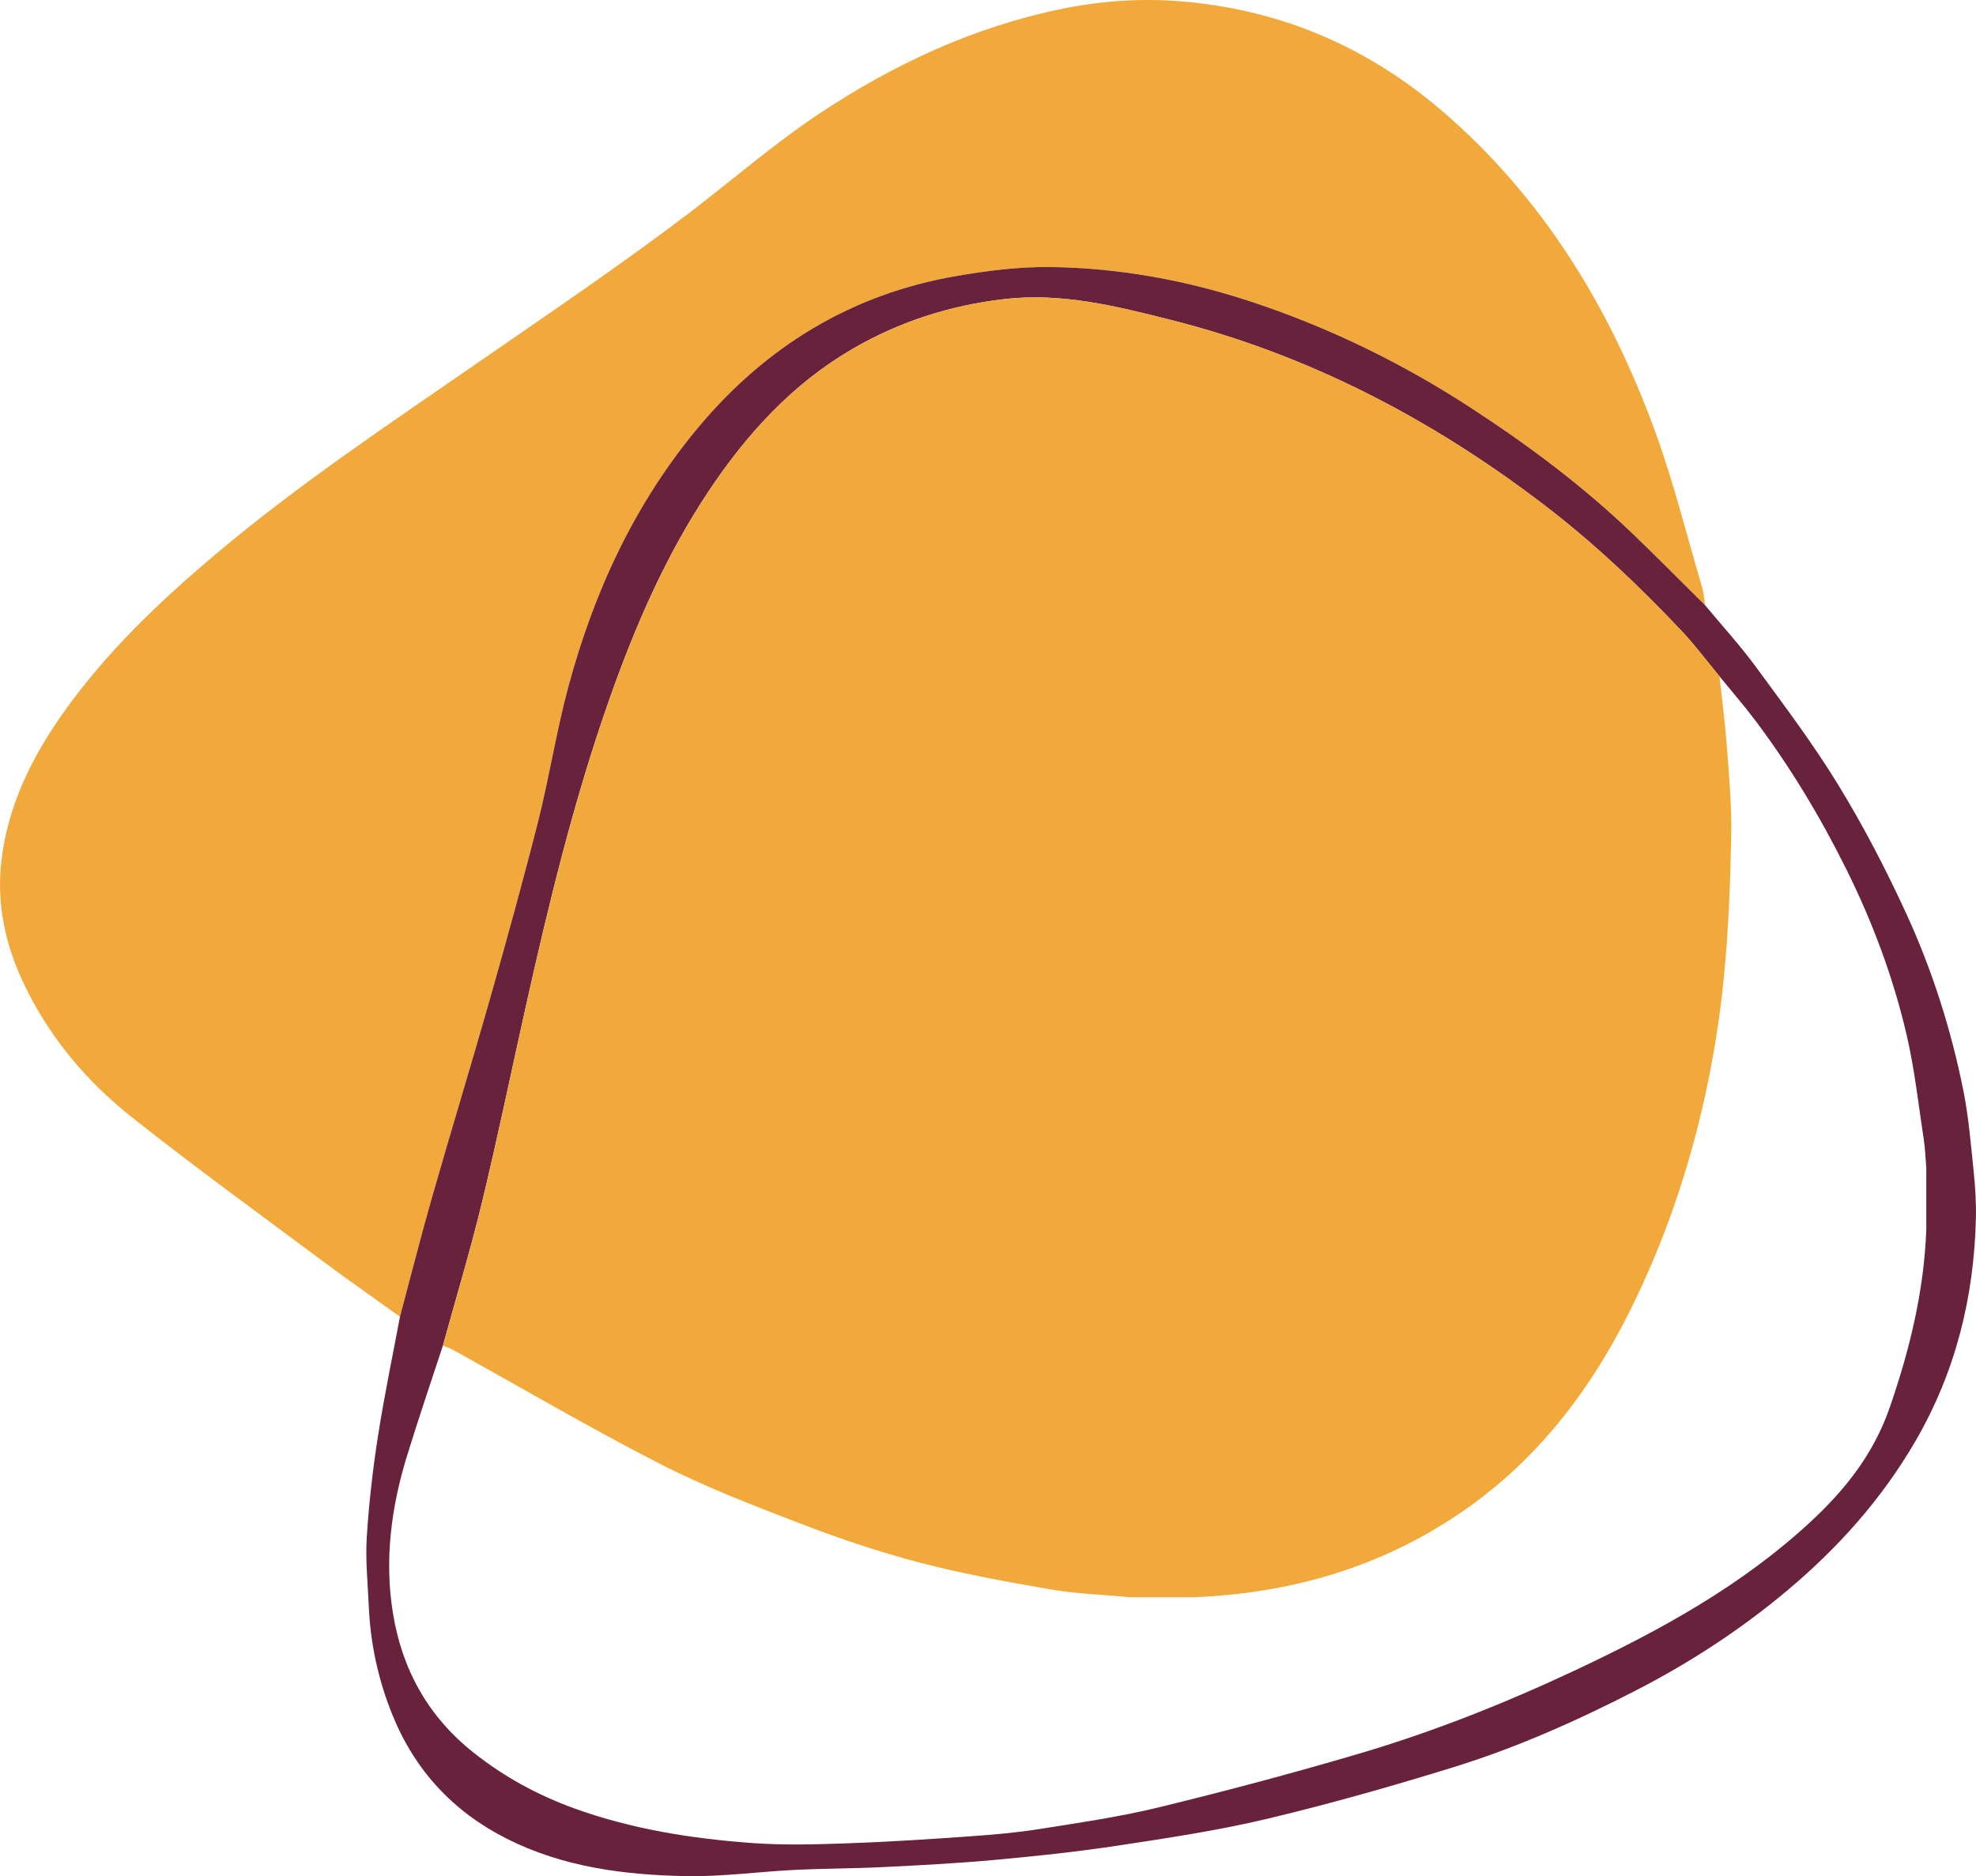 <?xml version="1.0" encoding="UTF-8"?><svg id="a" xmlns="http://www.w3.org/2000/svg" viewBox="0 0 624.17 592.78"><path d="m126.33,416.01c-8.39-6.03-16.87-11.95-25.15-18.13-19.98-14.9-40.18-29.54-59.7-45.03-14.65-11.63-26.48-25.9-34.45-43.1-5.5-11.88-8.06-24.44-6.64-37.3,1.93-17.56,9.54-33.09,19.71-47.41,13.53-19.05,30.28-34.99,48.05-49.97,26.52-22.37,55.39-41.52,83.86-61.23,22.02-15.24,44.23-30.24,65.53-46.44,13.67-10.4,26.62-21.76,40.97-31.31,23.72-15.8,49.18-27.68,77.23-33.36,12.04-2.44,24.35-3.3,36.61-2.36,31.76,2.45,59.61,14.3,83.74,35.17,31.66,27.39,52.53,61.94,66.7,100.72,5.88,16.09,10,32.82,14.85,49.28.54,1.83.65,3.78.96,5.68-7.7-7.62-15.31-15.33-23.13-22.83-15.61-14.96-32.87-27.82-50.97-39.61-21.53-14.02-44.41-25.19-68.81-33.31-20.7-6.89-41.96-10.81-63.71-11.1-10-.14-20.13,1.16-30.01,2.86-33.06,5.71-60.03,22.23-81.4,47.8-20.08,24.02-32.94,51.86-41.03,81.89-3.78,14.01-5.99,28.43-9.54,42.51-4.74,18.8-9.93,37.49-15.23,56.15-5.94,20.94-12.31,41.76-18.3,62.69-3.58,12.52-6.77,25.16-10.14,37.74Z" fill="#F1A93C"/><path d="m126.33,416.01c3.37-12.58,6.56-25.22,10.14-37.74,5.98-20.93,12.36-41.75,18.3-62.69,5.29-18.66,10.48-37.35,15.23-56.15,3.55-14.08,5.76-28.5,9.54-42.51,8.09-30.02,20.95-57.86,41.03-81.89,21.37-25.57,48.35-42.09,81.4-47.8,9.89-1.71,20.02-3,30.01-2.86,21.75.3,43.01,4.22,63.71,11.1,24.4,8.12,47.28,19.29,68.81,33.31,18.1,11.78,35.36,24.65,50.97,39.61,7.82,7.49,15.43,15.21,23.13,22.83,5.37,6.47,11.08,12.71,16.05,19.48,8.99,12.26,18.18,24.46,26.09,37.41,7.94,13,15.01,26.62,21.37,40.46,8.22,17.89,14.2,36.68,18.07,56.01,1.65,8.25,2.34,16.7,3.21,25.09.52,5.04.87,10.14.75,15.2-.59,25.01-6.41,48.58-19.09,70.42-10.58,18.23-24.26,33.56-40.35,47.09-14.84,12.48-30.93,22.95-48.09,31.78-18.61,9.57-37.75,18.09-57.76,24.26-19.38,5.98-38.93,11.55-58.66,16.24-15.59,3.7-31.51,6.09-47.37,8.49-12.91,1.96-25.93,3.32-38.94,4.51-11.71,1.07-23.46,1.67-35.2,2.25-9.19.46-18.41.42-27.6.87-11.51.57-23.01,2.2-34.49,1.97-19.47-.38-38.71-2.84-56.49-11.81-16.92-8.53-28.98-21.53-36.11-39.05-4.51-11.09-7.01-22.65-7.51-34.62-.31-7.19-1.08-14.42-.63-21.56.67-10.66,1.89-21.32,3.53-31.88,1.96-12.66,4.61-25.22,6.96-37.82Zm482.17-46.45c-.26-3.19-.34-6.41-.83-9.57-1.68-11-2.88-22.11-5.39-32.92-4.22-18.18-10.73-35.63-19.05-52.39-8.19-16.5-17.64-32.23-28.7-46.96-3.62-4.82-7.6-9.38-11.41-14.06-3.97-4.79-7.69-9.81-11.96-14.33-13.54-14.35-27.84-27.9-43.55-39.9-35.49-27.1-74.41-47.41-117.85-58.37-17.21-4.34-34.46-8.68-52.65-6.55-17.13,2.01-33.04,7.12-47.88,15.76-18.96,11.05-33.32,26.81-45.34,44.84-13.72,20.58-23.43,43.11-31.59,66.34-11.11,31.64-18.99,64.17-26.28,96.85-4.58,20.5-8.82,41.08-13.75,61.49-3.68,15.22-8.21,30.23-12.37,45.34-3.81,11.66-7.78,23.27-11.38,34.99-4.95,16.12-7.11,32.67-4.43,49.38,2.85,17.82,11.06,32.8,25.52,44.25,9.68,7.67,20.26,13.42,31.78,17.6,18.21,6.59,37.18,9.57,56.36,10.96,10.09.73,20.28.41,30.41.06,12.84-.45,25.67-1.3,38.48-2.21,7.34-.52,14.7-1.16,21.96-2.32,12.5-1.99,25.09-3.81,37.36-6.8,21.28-5.19,42.48-10.81,63.48-17.02,23.43-6.92,46.13-15.96,68.25-26.36,26.69-12.55,52.39-26.62,74.25-46.88,11.06-10.25,19.96-21.56,24.99-36.12,6.33-18.31,10.83-36.84,11.54-56.22,0-6.29,0-12.59,0-18.88Z" fill="#69223C"/><path d="m139.92,425.13c4.15-15.11,8.69-30.12,12.37-45.34,4.93-20.41,9.17-40.99,13.75-61.49,7.3-32.68,15.18-65.2,26.28-96.85,8.16-23.23,17.87-45.76,31.59-66.34,12.02-18.03,26.37-33.79,45.34-44.84,14.83-8.64,30.75-13.75,47.88-15.76,18.19-2.13,35.44,2.2,52.65,6.55,43.45,10.96,82.36,31.27,117.85,58.37,15.71,12,30.01,25.55,43.55,39.9,4.26,4.52,7.99,9.54,11.96,14.33.78,7.23,1.75,14.44,2.29,21.69.7,9.5,1.6,19.03,1.42,28.53-.27,14.84-.84,29.71-2.28,44.48-1.23,12.68-3.24,25.35-5.97,37.79-5.22,23.78-13.1,46.75-24.03,68.56-12.58,25.11-29.34,46.85-52.73,62.92-25.6,17.59-54.23,25.84-85.08,27.01-6.53,0-13.07,0-19.6,0-8.57-.8-17.23-1.07-25.69-2.53-14.01-2.42-28.05-5.02-41.79-8.63-12.77-3.36-25.35-7.69-37.69-12.43-14.79-5.69-29.67-11.44-43.74-18.66-22-11.29-43.36-23.83-65-35.82-1.05-.58-2.22-.96-3.33-1.44Z" fill="#F1A93C"/></svg>